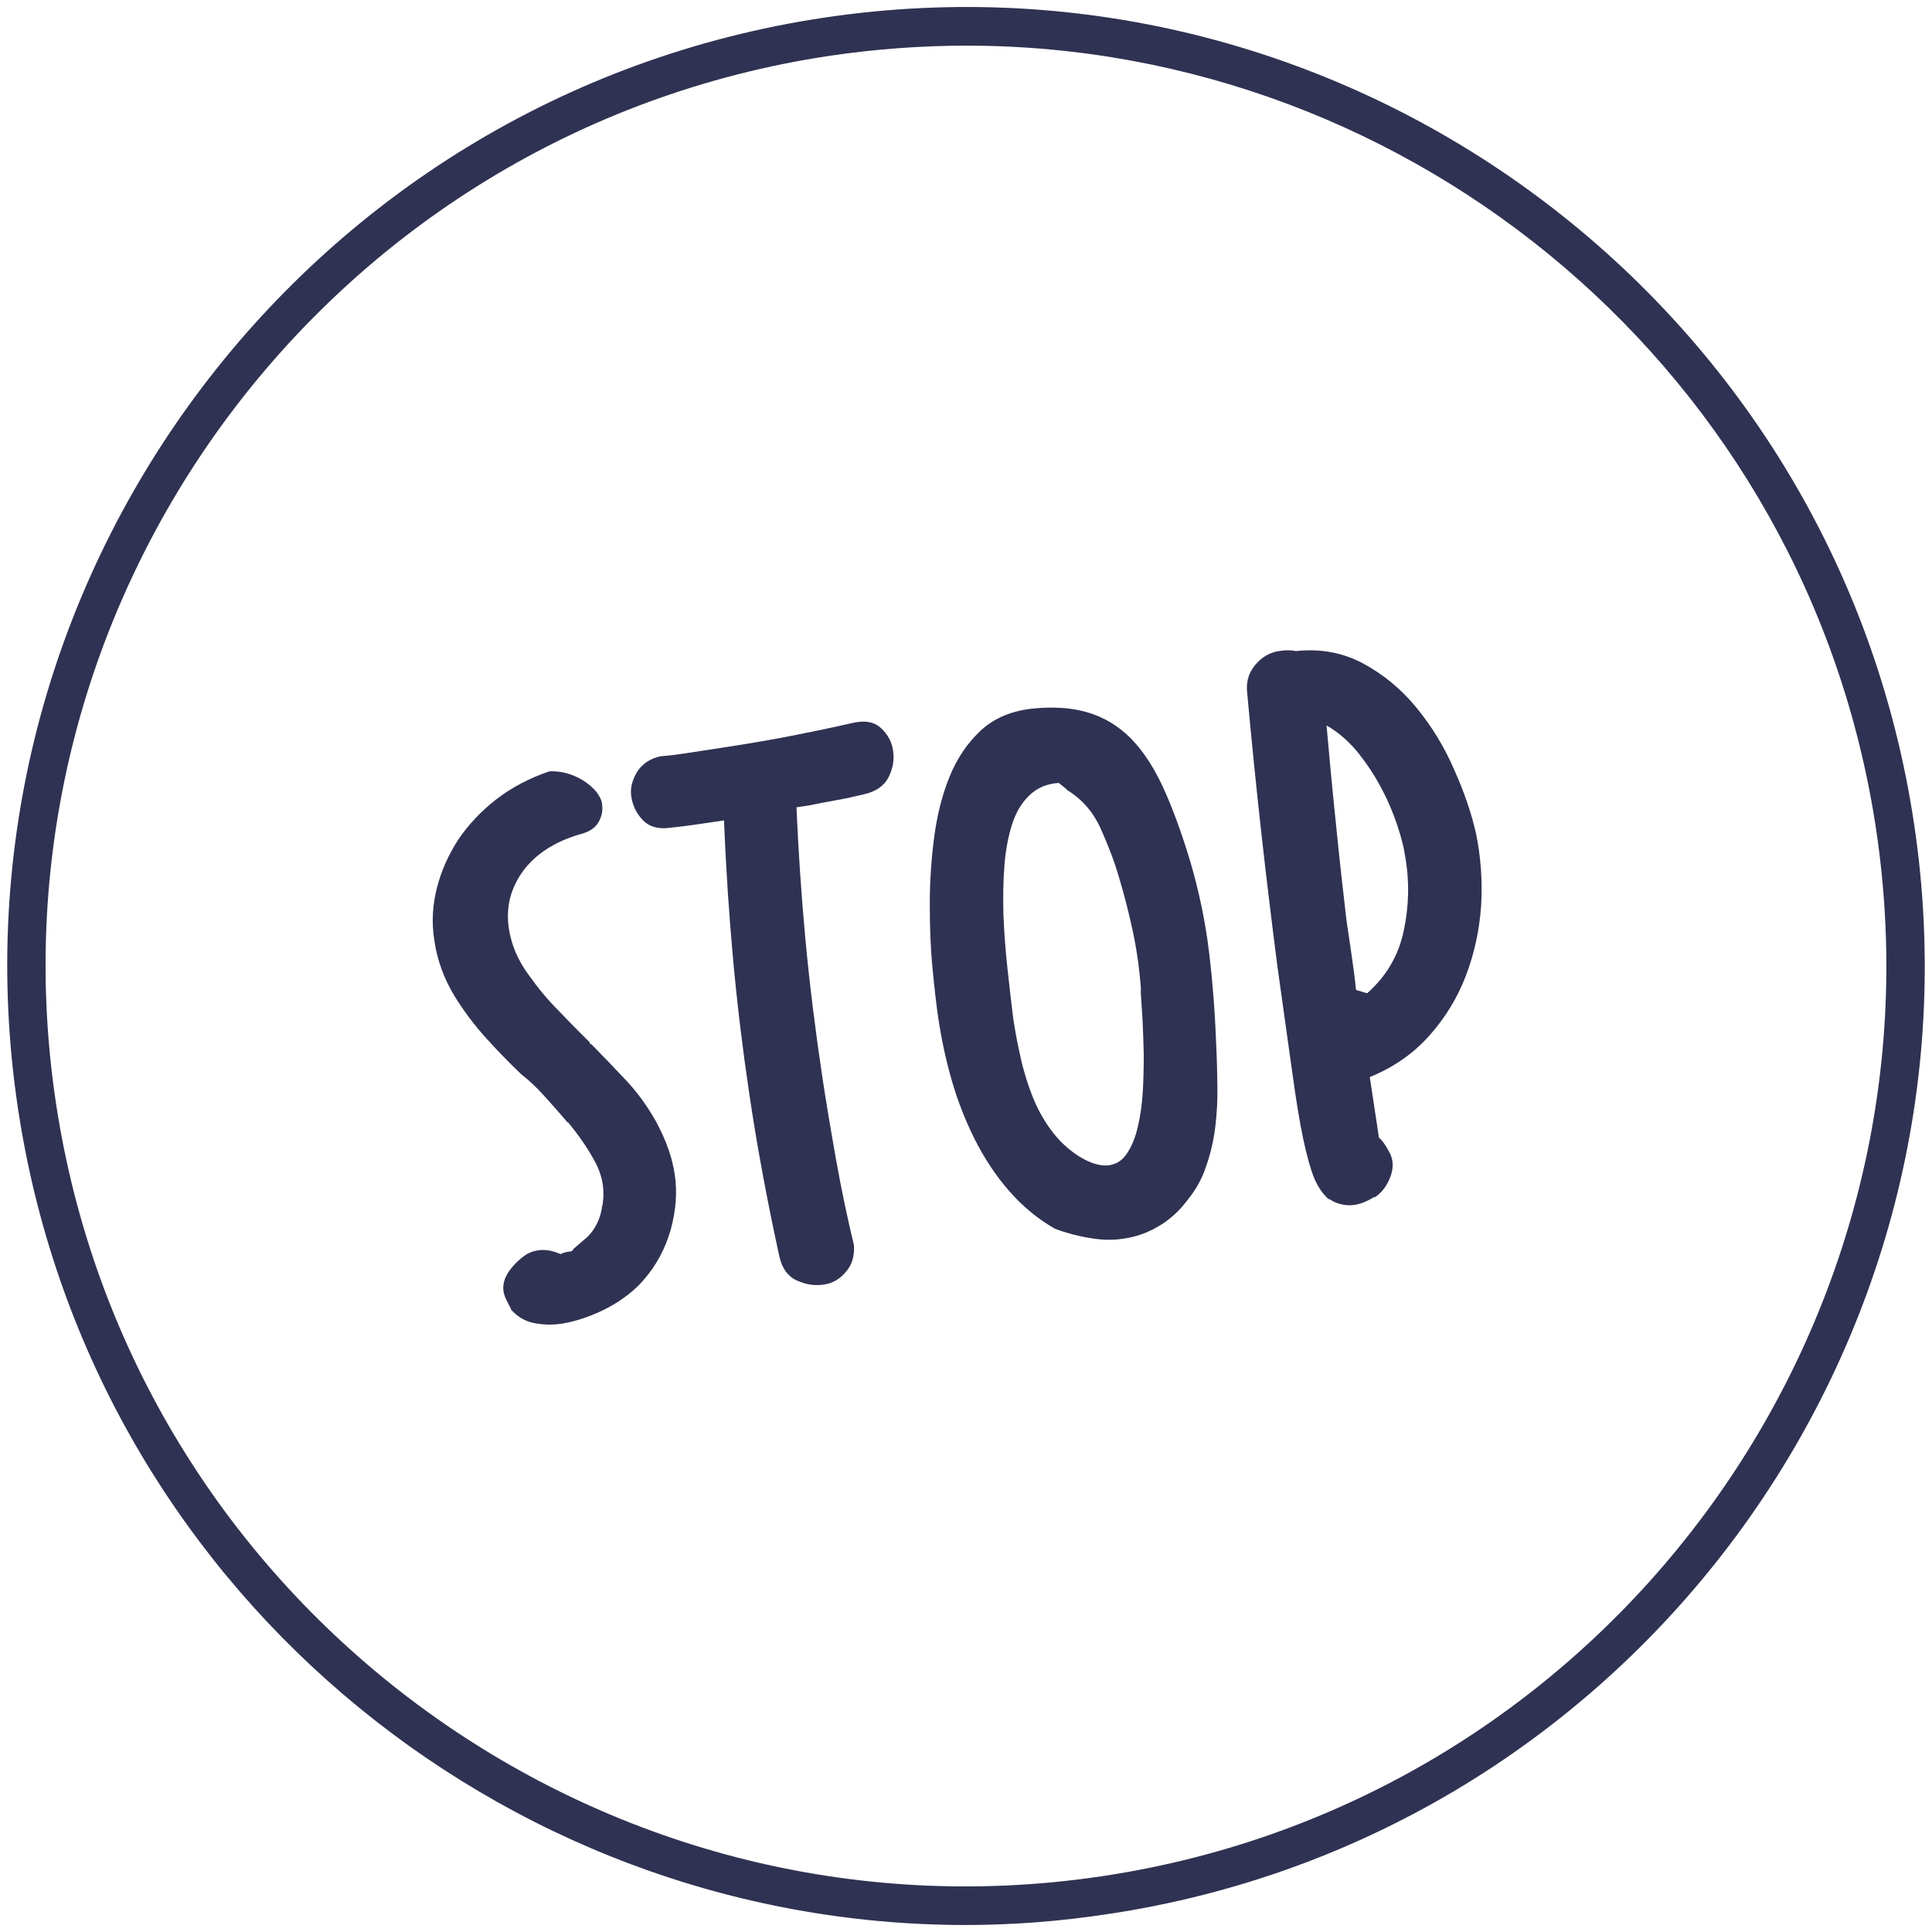 <?xml version="1.0" encoding="utf-8"?>
<!-- Generator: Adobe Illustrator 28.3.0, SVG Export Plug-In . SVG Version: 6.00 Build 0)  -->
<svg version="1.1" id="Calque_1" xmlns="http://www.w3.org/2000/svg" xmlns:xlink="http://www.w3.org/1999/xlink" x="0px" y="0px"
	 viewBox="0 0 80 80" style="enable-background:new 0 0 80 80;" xml:space="preserve">
<style type="text/css">
	.st0{fill:#2F3252;}
</style>
<path class="st0" d="M39.98,79.71c-19.32,0-36.3-14.17-39.24-33.84C-2.5,24.22,12.48,3.97,34.13,0.73
	c21.66-3.24,41.9,11.75,45.13,33.4l0,0c3.24,21.65-11.75,41.9-33.4,45.13C43.89,79.56,41.92,79.71,39.98,79.71z M40.02,1.89
	c-1.87,0-3.76,0.14-5.66,0.42C13.58,5.42-0.8,24.85,2.31,45.63S24.84,80.8,45.63,77.69c20.78-3.11,35.16-22.54,32.06-43.32
	C74.87,15.49,58.57,1.89,40.02,1.89z"/>
<g>
	<path class="st0" d="M24.26,51.28c0.38-0.35,0.61-0.81,0.68-1.37l0,0.03c0.12-0.65,0.01-1.27-0.32-1.87
		c-0.33-0.6-0.71-1.13-1.11-1.61l0,0.03l-0.22-0.26c-0.24-0.28-0.51-0.58-0.8-0.9s-0.6-0.61-0.91-0.85
		c-0.46-0.44-0.94-0.93-1.43-1.47c-0.49-0.54-0.93-1.12-1.32-1.75c-0.44-0.72-0.73-1.5-0.85-2.35c-0.11-0.71-0.07-1.43,0.11-2.14
		c0.18-0.71,0.48-1.38,0.89-2.01c0.42-0.62,0.95-1.18,1.58-1.67c0.64-0.49,1.36-0.87,2.19-1.15c0.23-0.01,0.47,0.01,0.72,0.08
		c0.25,0.07,0.47,0.17,0.68,0.3c0.21,0.13,0.38,0.28,0.53,0.45c0.14,0.18,0.23,0.35,0.25,0.52c0.04,0.27-0.01,0.52-0.15,0.76
		s-0.4,0.41-0.78,0.5c-1.05,0.31-1.84,0.83-2.35,1.53c-0.51,0.71-0.71,1.49-0.58,2.36c0.05,0.33,0.14,0.66,0.28,0.99
		s0.33,0.66,0.57,0.98c0.37,0.52,0.77,1,1.21,1.44c0.43,0.45,0.84,0.87,1.24,1.26c0.04,0.03,0.06,0.06,0.05,0.07
		c-0.01,0.01,0.01,0.03,0.05,0.07l0-0.03c0.49,0.5,0.97,1,1.45,1.51c0.48,0.51,0.89,1.08,1.25,1.72c0.41,0.76,0.67,1.49,0.77,2.19
		c0.11,0.73,0.05,1.49-0.17,2.29c-0.23,0.79-0.6,1.48-1.12,2.07c-0.17,0.2-0.38,0.4-0.63,0.6c-0.26,0.2-0.53,0.38-0.83,0.54
		c-0.3,0.16-0.62,0.3-0.96,0.42c-0.34,0.12-0.66,0.2-0.97,0.25c-0.4,0.06-0.79,0.05-1.17-0.03c-0.38-0.08-0.7-0.28-0.96-0.59l0.03,0
		c-0.18-0.31-0.29-0.55-0.31-0.72c-0.04-0.27,0.03-0.54,0.22-0.82c0.19-0.27,0.43-0.51,0.73-0.71c0.42-0.24,0.89-0.24,1.42-0.01
		c0.04-0.02,0.08-0.05,0.14-0.06c0.06-0.02,0.16-0.04,0.32-0.06l0.07-0.1l0.5-0.43L24.26,51.28z"/>
	<path class="st0" d="M35.33,29.93c0.5-0.11,0.88-0.04,1.16,0.23c0.28,0.26,0.44,0.57,0.49,0.92c0.06,0.39-0.01,0.75-0.19,1.11
		c-0.18,0.35-0.52,0.59-1.02,0.7c-0.36,0.09-0.73,0.17-1.12,0.24c-0.38,0.07-0.77,0.14-1.15,0.22l-0.52,0.08
		c0.08,1.82,0.2,3.64,0.37,5.46c0.17,1.83,0.4,3.68,0.68,5.57c0.17,1.14,0.37,2.32,0.59,3.56c0.22,1.24,0.47,2.42,0.74,3.54
		c0.03,0.45-0.08,0.82-0.34,1.11c-0.25,0.3-0.55,0.47-0.9,0.52c-0.39,0.06-0.76,0-1.13-0.17c-0.37-0.17-0.61-0.5-0.72-1
		c-0.25-1.14-0.48-2.28-0.69-3.41c-0.21-1.13-0.4-2.27-0.57-3.43c-0.26-1.75-0.48-3.56-0.65-5.41c-0.17-1.85-0.3-3.79-0.38-5.8
		c-0.31,0.05-0.67,0.1-1.08,0.16c-0.41,0.06-0.79,0.11-1.12,0.14c-0.5,0.08-0.89-0.03-1.15-0.3c-0.27-0.27-0.43-0.6-0.49-0.99
		c-0.05-0.33,0.03-0.66,0.23-1c0.21-0.34,0.53-0.56,0.96-0.66c0.35-0.03,0.69-0.07,1.01-0.12s0.65-0.1,0.98-0.15
		c1-0.15,2-0.31,2.98-0.49C33.33,30.36,34.33,30.16,35.33,29.93z"/>
	<path class="st0" d="M49.18,49.68c-0.34,0.46-0.75,0.83-1.21,1.1c-0.46,0.27-0.94,0.44-1.45,0.51c-0.44,0.07-0.91,0.06-1.41-0.03
		c-0.5-0.08-0.97-0.21-1.43-0.38c-0.71-0.41-1.34-0.93-1.89-1.56s-1.02-1.34-1.41-2.11c-0.39-0.77-0.71-1.58-0.96-2.44
		c-0.25-0.86-0.43-1.71-0.56-2.56c-0.09-0.6-0.17-1.31-0.25-2.15c-0.08-0.83-0.11-1.71-0.11-2.62c0-0.92,0.06-1.83,0.18-2.76
		c0.12-0.92,0.33-1.76,0.64-2.52c0.31-0.76,0.73-1.38,1.27-1.89s1.23-0.81,2.08-0.92c0.91-0.1,1.7-0.05,2.37,0.15
		c0.67,0.2,1.26,0.55,1.77,1.06c0.51,0.51,0.96,1.2,1.35,2.04c0.39,0.85,0.76,1.86,1.12,3.05c0.37,1.26,0.63,2.51,0.78,3.74
		c0.15,1.23,0.25,2.52,0.3,3.87c0.03,0.57,0.04,1.14,0.05,1.72c0.01,0.58-0.02,1.14-0.09,1.7c-0.07,0.55-0.19,1.08-0.37,1.59
		C49.79,48.78,49.53,49.25,49.18,49.68z M44.63,47.85c0.5,0.32,0.93,0.45,1.3,0.4c0.31-0.05,0.56-0.21,0.75-0.51
		c0.19-0.29,0.34-0.66,0.44-1.1c0.1-0.44,0.17-0.92,0.2-1.43c0.03-0.52,0.04-1.03,0.04-1.54c-0.01-0.51-0.03-0.99-0.05-1.44
		c-0.03-0.45-0.05-0.81-0.07-1.08c0-0.04-0.01-0.08,0-0.12c0-0.04,0-0.08,0-0.12c-0.06-0.8-0.17-1.59-0.34-2.38
		c-0.17-0.79-0.37-1.56-0.6-2.32c-0.19-0.64-0.45-1.29-0.75-1.96c-0.31-0.66-0.77-1.18-1.4-1.56l0.03,0l-0.34-0.27
		c-0.49,0.03-0.89,0.2-1.21,0.51c-0.32,0.3-0.56,0.7-0.72,1.2c-0.16,0.5-0.27,1.07-0.32,1.72s-0.06,1.32-0.04,2.03
		c0.03,0.71,0.08,1.43,0.16,2.16c0.08,0.74,0.16,1.43,0.24,2.09c0.08,0.54,0.18,1.09,0.31,1.65c0.12,0.56,0.29,1.1,0.49,1.61
		s0.46,0.98,0.77,1.4C43.82,47.2,44.19,47.56,44.63,47.85z"/>
	<path class="st0" d="M61.12,34.52c0.2,0.97,0.27,1.97,0.21,2.98c-0.07,1.01-0.28,1.98-0.63,2.9c-0.35,0.92-0.86,1.75-1.52,2.49
		s-1.48,1.31-2.46,1.71l0.38,2.51c0.11,0.08,0.25,0.27,0.41,0.56c0.18,0.31,0.21,0.65,0.07,1.04c-0.14,0.38-0.36,0.68-0.67,0.88
		l0-0.03c-0.29,0.18-0.56,0.29-0.81,0.33c-0.17,0.03-0.36,0.02-0.55-0.02c-0.19-0.04-0.37-0.12-0.52-0.23l0,0.03
		c-0.25-0.22-0.45-0.51-0.61-0.88c-0.15-0.37-0.3-0.9-0.45-1.6s-0.3-1.62-0.46-2.78c-0.16-1.16-0.37-2.63-0.62-4.43
		c-0.24-1.87-0.47-3.76-0.68-5.66c-0.21-1.9-0.4-3.79-0.57-5.67c-0.03-0.31,0.02-0.58,0.14-0.82c0.12-0.23,0.29-0.43,0.49-0.58
		s0.43-0.25,0.68-0.29s0.48-0.05,0.71,0c1.01-0.11,1.93,0.06,2.78,0.51c0.85,0.46,1.58,1.06,2.21,1.83s1.15,1.61,1.56,2.56
		C60.63,32.79,60.93,33.68,61.12,34.52z M56.61,41.13c0.78-0.69,1.29-1.54,1.51-2.56c0.22-1.02,0.25-2.04,0.07-3.08
		c-0.05-0.37-0.16-0.8-0.33-1.31c-0.17-0.51-0.38-1.02-0.66-1.54c-0.27-0.52-0.6-1.01-0.97-1.48c-0.38-0.46-0.81-0.84-1.3-1.12
		c0.11,1.24,0.23,2.57,0.38,3.99c0.14,1.42,0.29,2.76,0.44,4.04c0.07,0.46,0.14,0.94,0.21,1.43c0.07,0.49,0.14,0.99,0.19,1.49
		L56.61,41.13z"/>
</g>
</svg>
